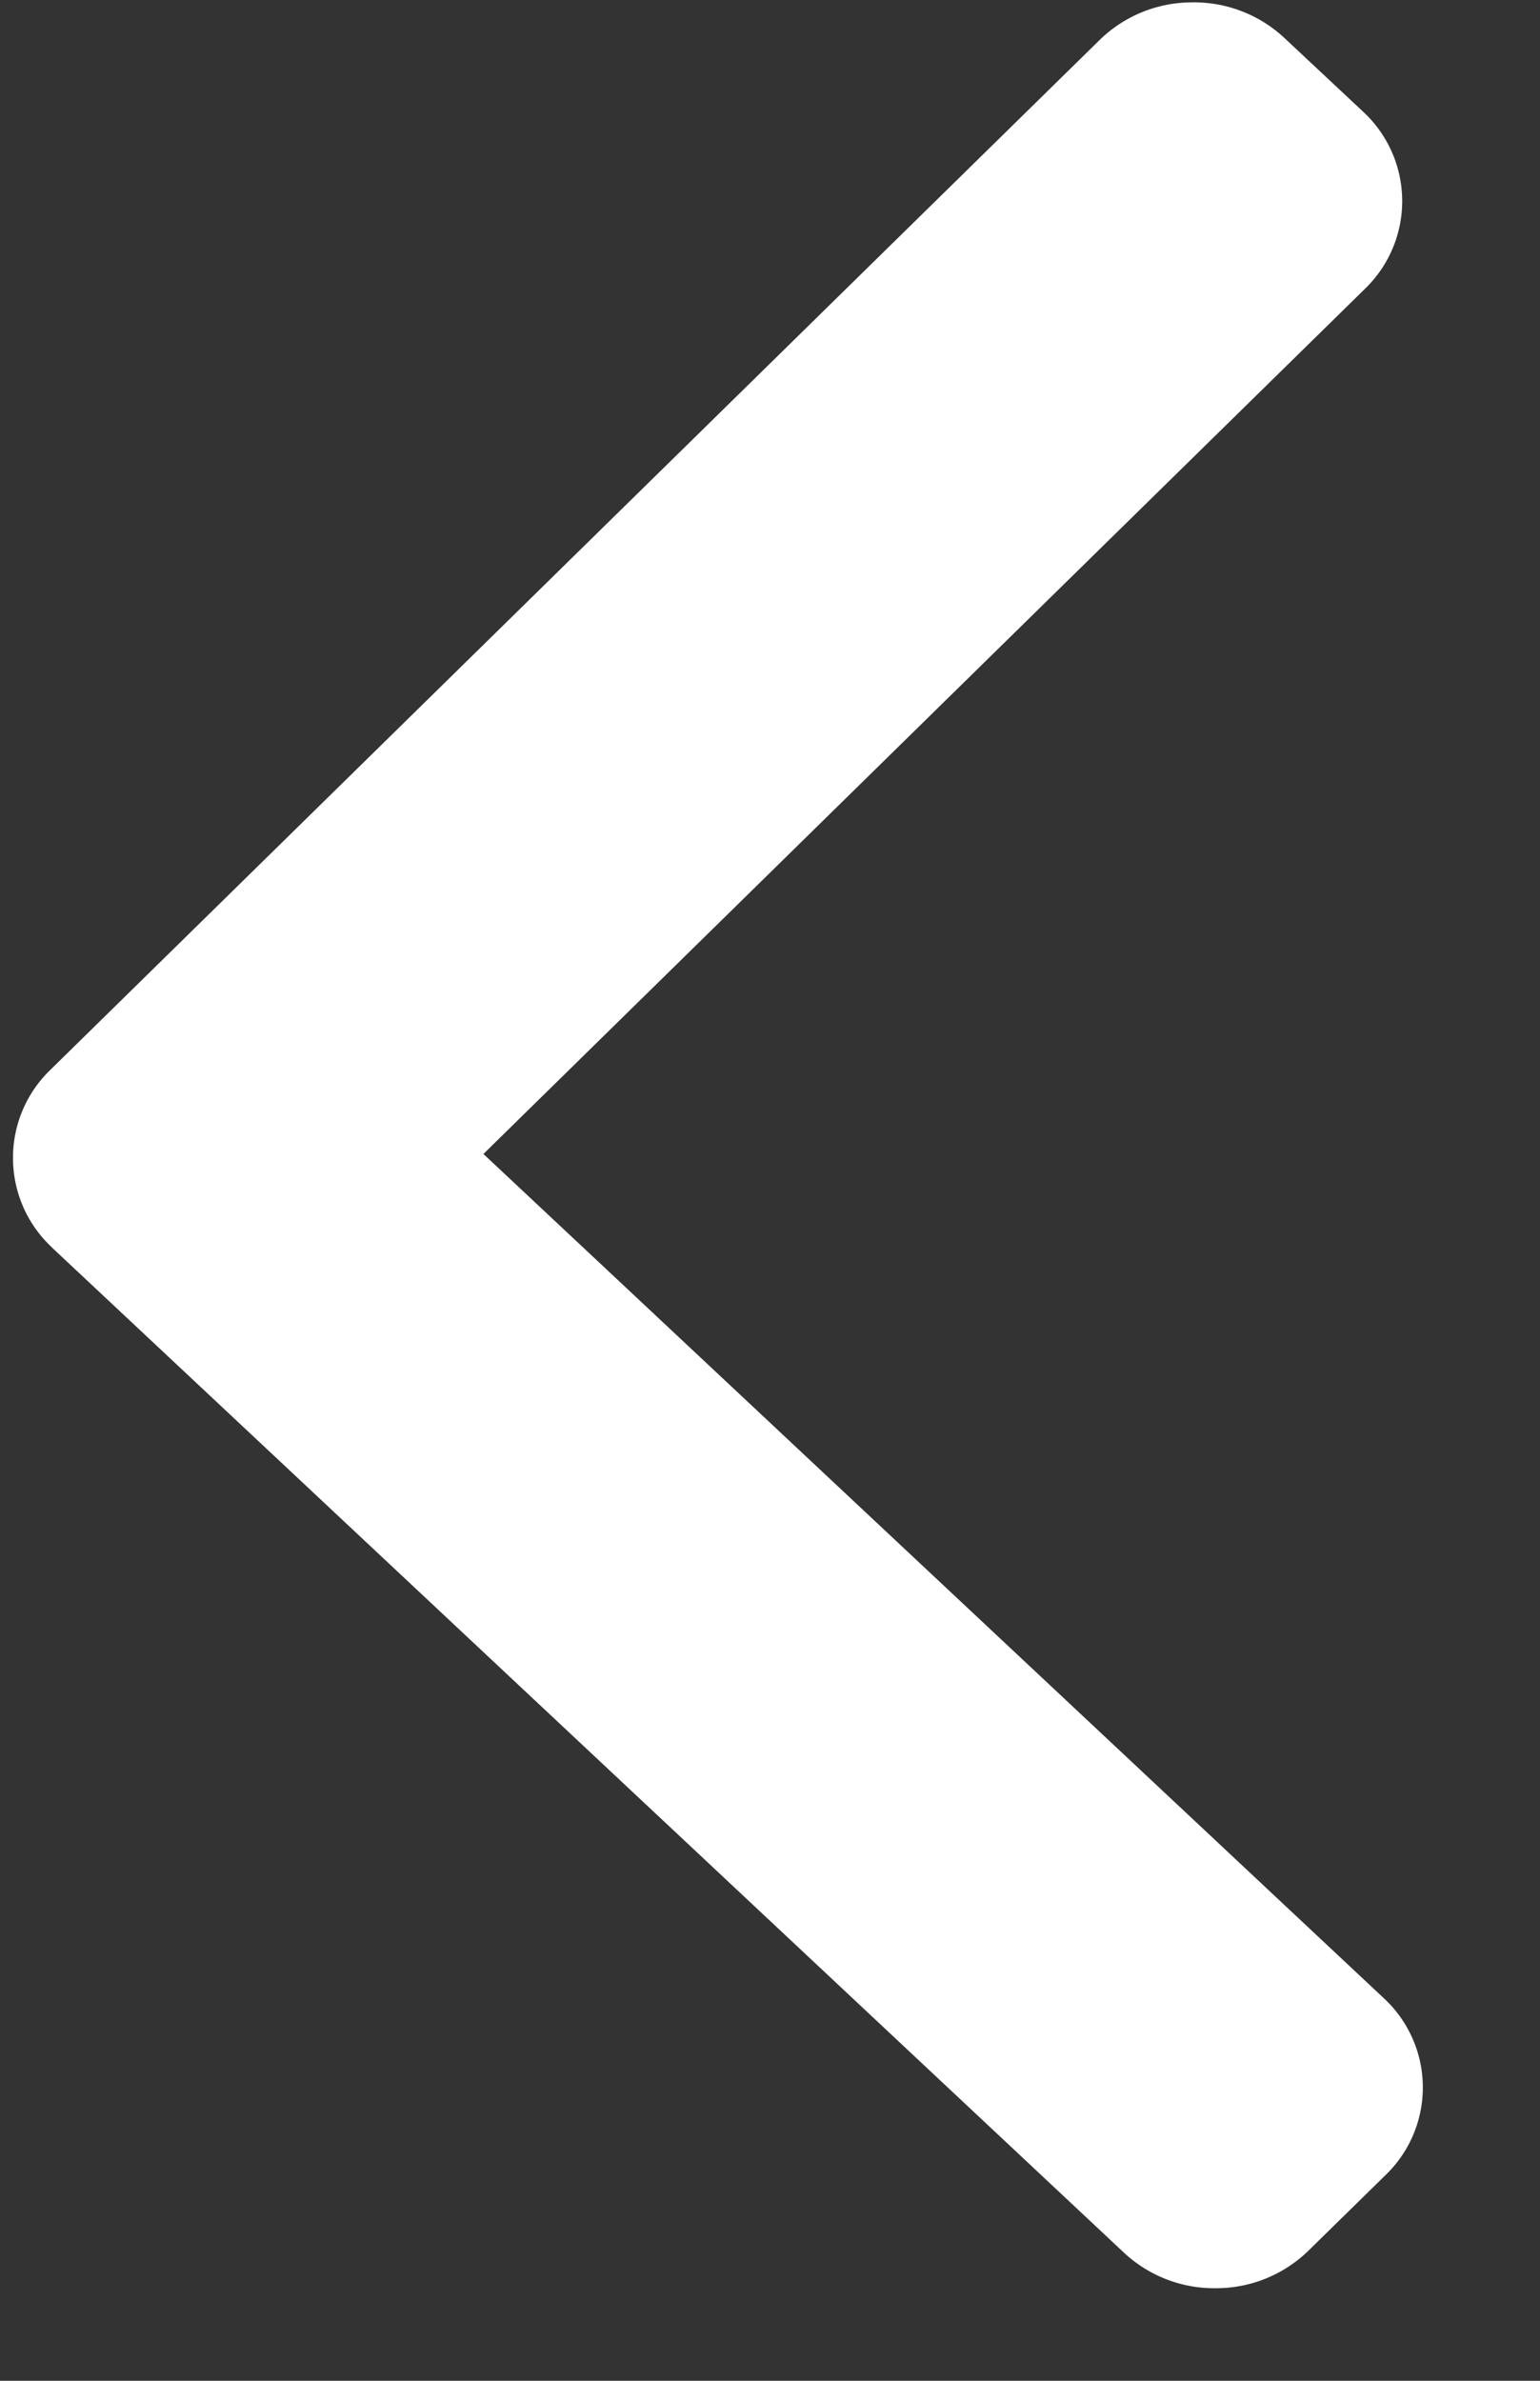 <svg width="11" height="17" fill="none" xmlns="http://www.w3.org/2000/svg"><rect width="100%" height="100%" fill="#333333" stroke="none"/><path d="M.372 8.909l7.657 7.177a.945.945 0 00.661.253.944.944 0 00.656-.268l.552-.541a.868.868 0 00-.015-1.263L3.453 8.24l6.298-6.179A.87.87 0 009.737.798L9.173.27A.945.945 0 008.51.017a.945.945 0 00-.655.268L.357 7.642a.87.87 0 00-.264.636.87.87 0 00.279.63z" fill="#fff"/></svg>